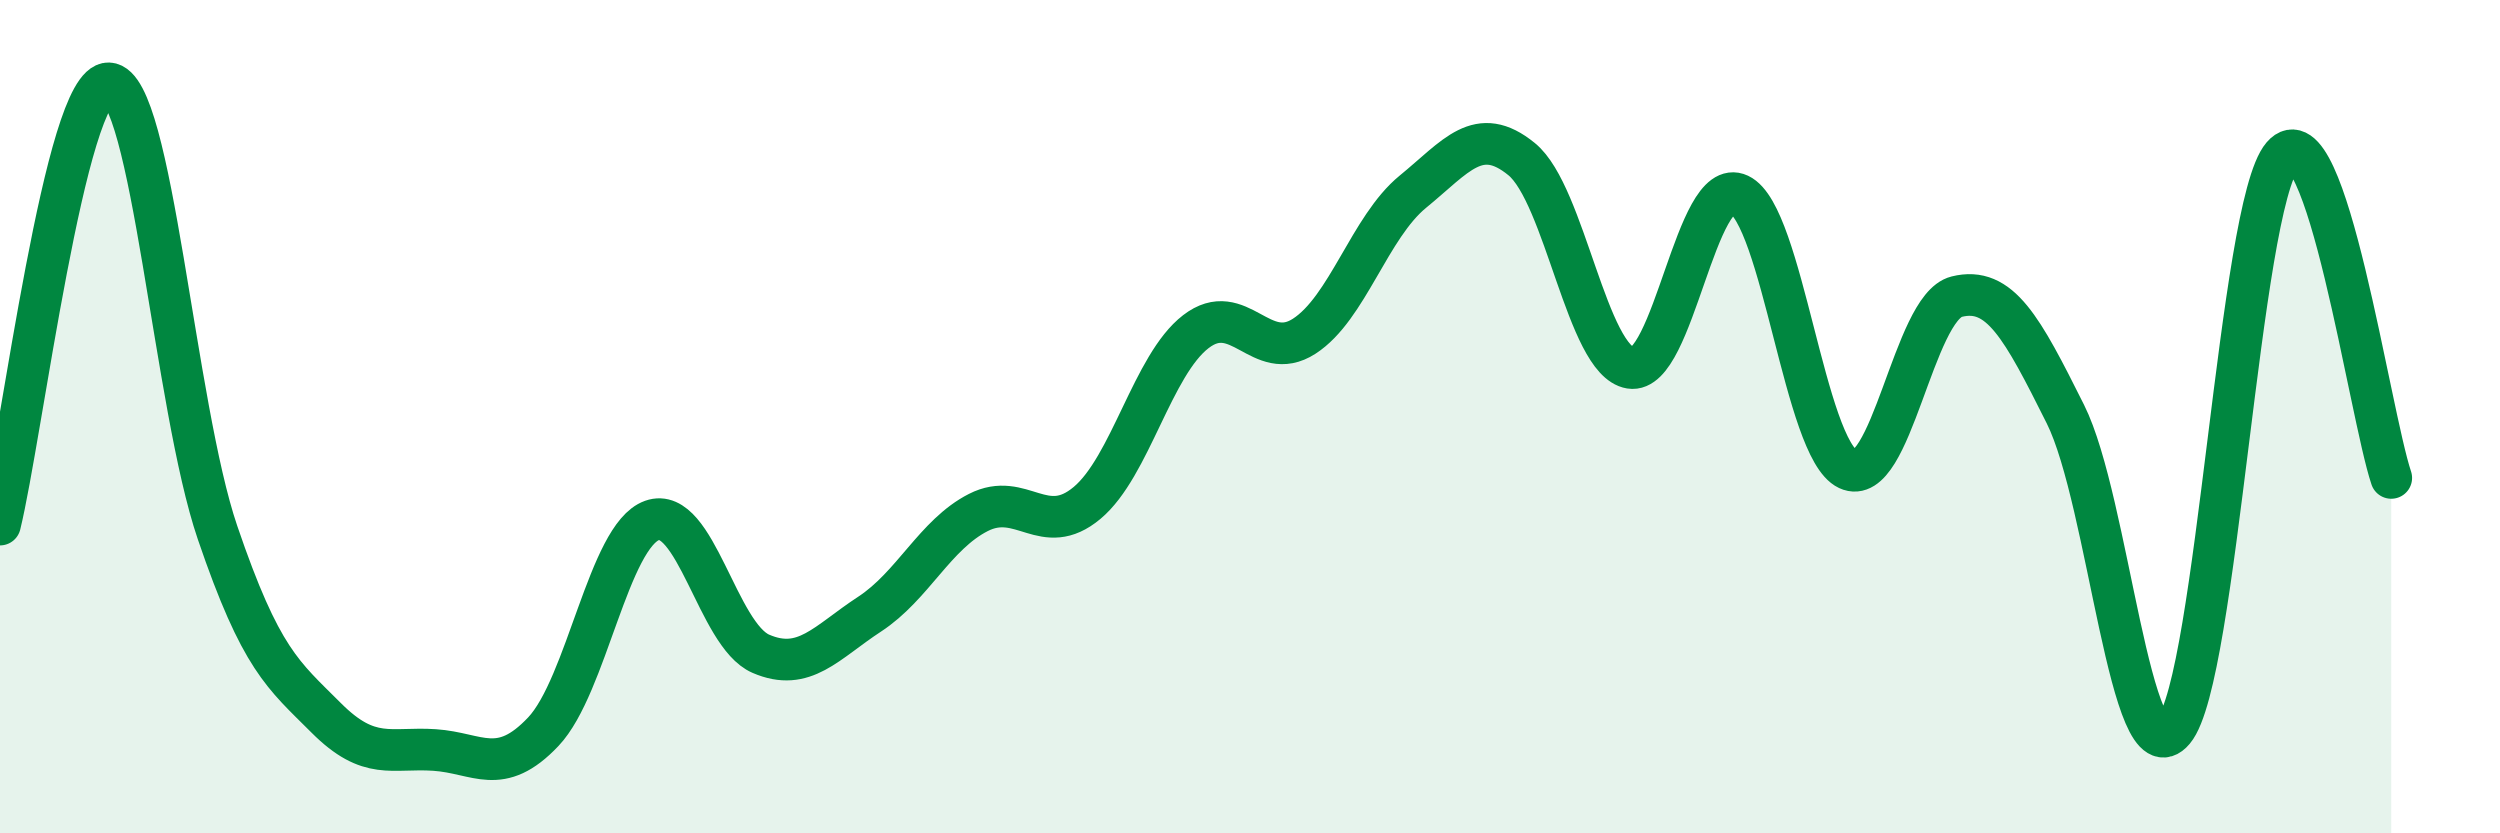 
    <svg width="60" height="20" viewBox="0 0 60 20" xmlns="http://www.w3.org/2000/svg">
      <path
        d="M 0,12.59 C 0.52,10.47 1.57,1.96 2.61,2 C 3.65,2.04 4.18,9.73 5.22,12.78 C 6.26,15.83 6.79,16.19 7.83,17.23 C 8.87,18.27 9.39,17.93 10.43,18 C 11.47,18.07 12,18.66 13.04,17.56 C 14.08,16.46 14.61,12.86 15.65,12.49 C 16.69,12.12 17.22,15.24 18.26,15.69 C 19.3,16.14 19.83,15.42 20.87,14.74 C 21.91,14.06 22.44,12.83 23.48,12.3 C 24.52,11.77 25.05,12.94 26.09,12.07 C 27.13,11.2 27.66,8.76 28.7,7.96 C 29.74,7.16 30.26,8.74 31.3,8.07 C 32.34,7.4 32.87,5.45 33.91,4.6 C 34.95,3.75 35.48,2.97 36.52,3.82 C 37.56,4.67 38.09,8.66 39.13,8.83 C 40.17,9 40.7,4.18 41.74,4.67 C 42.78,5.16 43.31,10.77 44.35,11.26 C 45.39,11.75 45.92,7.38 46.96,7.12 C 48,6.86 48.53,7.86 49.57,9.94 C 50.61,12.02 51.13,18.77 52.17,17.53 C 53.21,16.29 53.74,4.95 54.78,3.74 C 55.82,2.53 56.87,9.92 57.39,11.47L57.39 20L0 20Z"
        fill="#008740"
        opacity="0.1"
        stroke-linecap="round"
        stroke-linejoin="round"
      />
      <path
        d="M 0,12.59 C 0.52,10.47 1.57,1.96 2.61,2 C 3.65,2.04 4.18,9.73 5.22,12.78 C 6.26,15.83 6.79,16.19 7.83,17.23 C 8.87,18.27 9.39,17.93 10.43,18 C 11.47,18.07 12,18.66 13.04,17.56 C 14.08,16.46 14.61,12.86 15.65,12.49 C 16.69,12.12 17.22,15.24 18.26,15.69 C 19.3,16.14 19.83,15.42 20.87,14.74 C 21.91,14.06 22.44,12.83 23.48,12.3 C 24.52,11.77 25.05,12.94 26.09,12.07 C 27.13,11.2 27.66,8.76 28.7,7.96 C 29.74,7.16 30.26,8.74 31.3,8.07 C 32.34,7.4 32.87,5.45 33.91,4.6 C 34.95,3.75 35.48,2.97 36.52,3.82 C 37.56,4.67 38.09,8.66 39.13,8.83 C 40.17,9 40.7,4.18 41.74,4.67 C 42.78,5.16 43.31,10.77 44.35,11.26 C 45.39,11.75 45.92,7.38 46.96,7.12 C 48,6.86 48.53,7.86 49.57,9.94 C 50.61,12.02 51.13,18.77 52.17,17.53 C 53.21,16.29 53.74,4.95 54.78,3.74 C 55.82,2.53 56.87,9.92 57.39,11.47"
        stroke="#008740"
        stroke-width="1"
        fill="none"
        stroke-linecap="round"
        stroke-linejoin="round"
      />
    </svg>
  